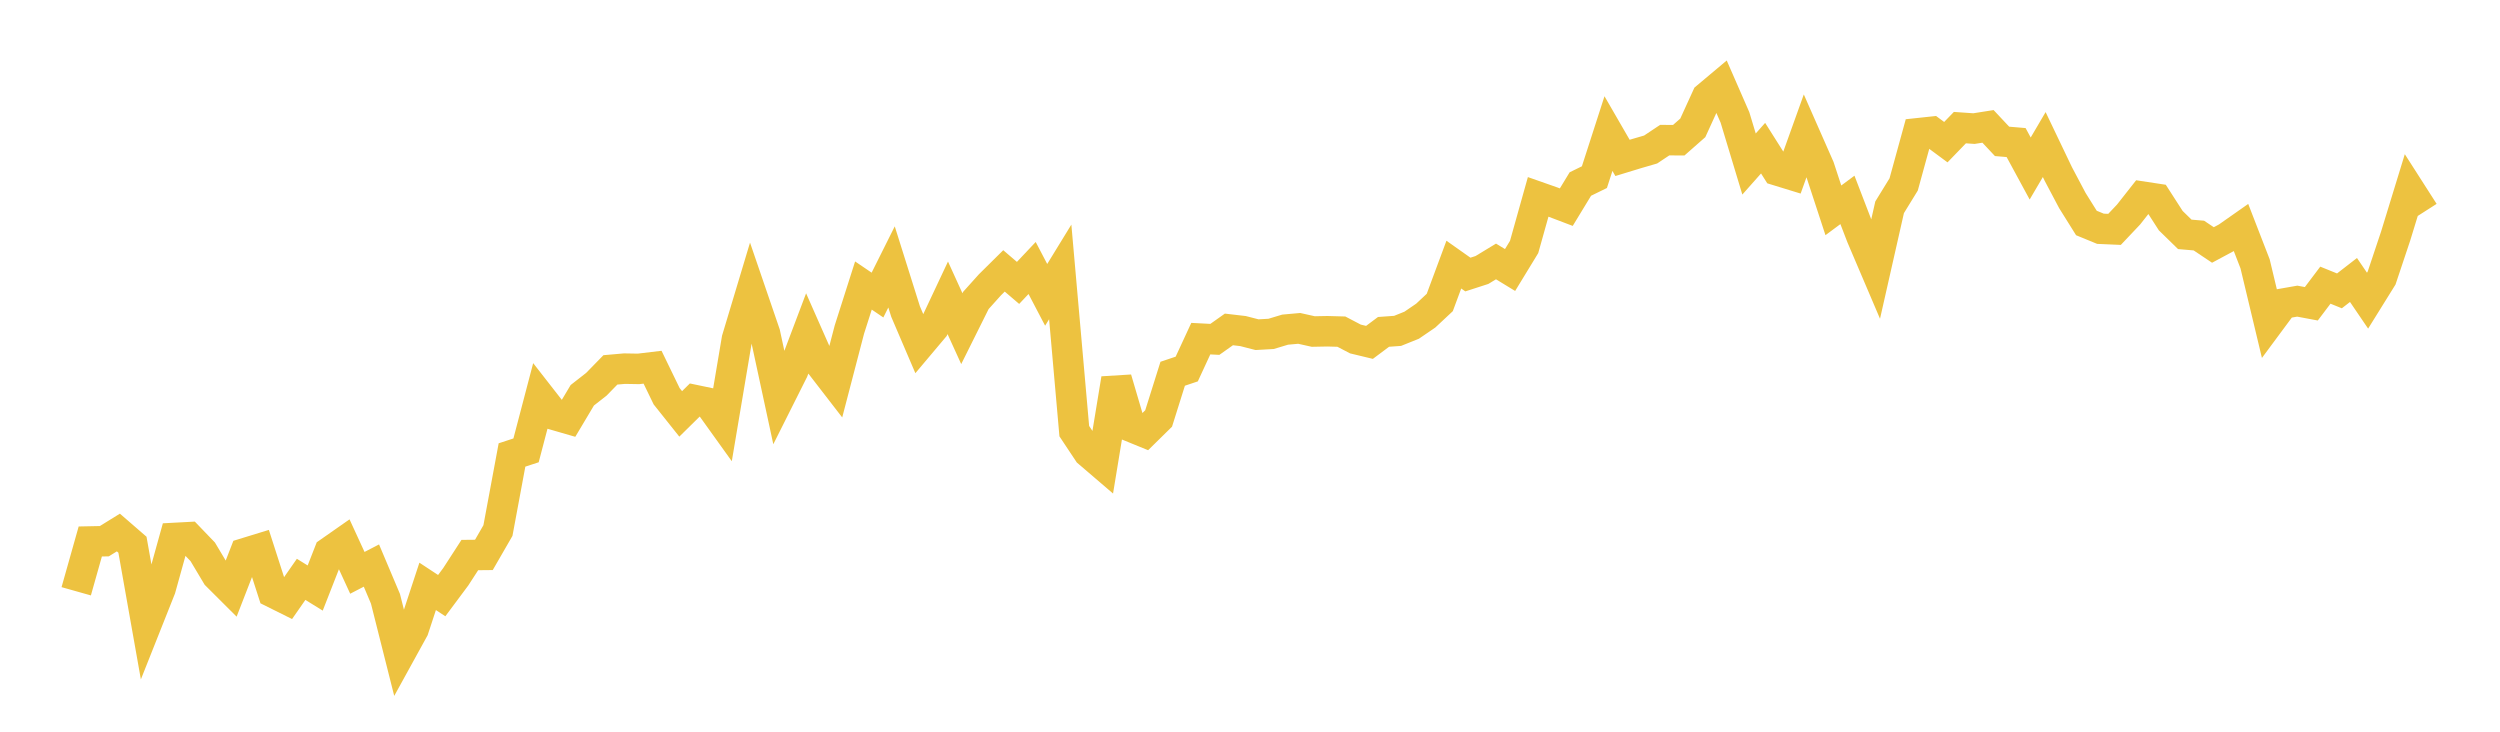 <svg width="164" height="48" xmlns="http://www.w3.org/2000/svg" xmlns:xlink="http://www.w3.org/1999/xlink"><path fill="none" stroke="rgb(237,194,64)" stroke-width="2" d="M5,38.788L5.922,35.522L6.844,35.503L7.766,34.933L8.689,35.733L9.611,40.929L10.533,38.608L11.455,35.289L12.377,35.24L13.299,36.199L14.222,37.744L15.144,38.664L16.066,36.29L16.988,36.007L17.91,38.87L18.832,39.329L19.754,38.005L20.677,38.576L21.599,36.22L22.521,35.575L23.443,37.578L24.365,37.1L25.287,39.282L26.21,42.944L27.132,41.269L28.054,38.466L28.976,39.073L29.898,37.835L30.82,36.411L31.743,36.402L32.665,34.804L33.587,29.846L34.509,29.544L35.431,26.03L36.353,27.212L37.275,27.479L38.198,25.93L39.12,25.209L40.042,24.264L40.964,24.183L41.886,24.199L42.808,24.089L43.731,25.993L44.653,27.151L45.575,26.243L46.497,26.436L47.419,27.722L48.341,22.25L49.263,19.183L50.186,21.879L51.108,26.156L52.03,24.318L52.952,21.879L53.874,23.966L54.796,25.16L55.719,21.622L56.641,18.73L57.563,19.356L58.485,17.51L59.407,20.441L60.329,22.595L61.251,21.5L62.174,19.537L63.096,21.56L64.018,19.709L64.94,18.683L65.862,17.771L66.784,18.559L67.707,17.581L68.629,19.342L69.551,17.838L70.473,28.283L71.395,29.671L72.317,30.461L73.24,24.848L74.162,27.982L75.084,28.359L76.006,27.452L76.928,24.518L77.85,24.208L78.772,22.215L79.695,22.263L80.617,21.61L81.539,21.718L82.461,21.955L83.383,21.903L84.305,21.625L85.228,21.542L86.15,21.748L87.072,21.73L87.994,21.755L88.916,22.238L89.838,22.46L90.76,21.771L91.683,21.705L92.605,21.334L93.527,20.705L94.449,19.843L95.371,17.359L96.293,18.01L97.216,17.711L98.138,17.151L99.06,17.713L99.982,16.202L100.904,12.914L101.826,13.238L102.749,13.589L103.671,12.072L104.593,11.621L105.515,8.763L106.437,10.358L107.359,10.076L108.281,9.808L109.204,9.193L110.126,9.198L111.048,8.387L111.97,6.368L112.892,5.594L113.814,7.704L114.737,10.76L115.659,9.72L116.581,11.179L117.503,11.462L118.425,8.892L119.347,10.985L120.269,13.798L121.192,13.113L122.114,15.512L123.036,17.674L123.958,13.599L124.88,12.099L125.802,8.743L126.725,8.644L127.647,9.326L128.569,8.372L129.491,8.436L130.413,8.291L131.335,9.274L132.257,9.352L133.18,11.054L134.102,9.483L135.024,11.411L135.946,13.153L136.868,14.628L137.79,15.007L138.713,15.047L139.635,14.073L140.557,12.901L141.479,13.041L142.401,14.474L143.323,15.374L144.246,15.453L145.168,16.07L146.09,15.576L147.012,14.929L147.934,17.308L148.856,21.162L149.778,19.917L150.701,19.755L151.623,19.928L152.545,18.707L153.467,19.081L154.389,18.367L155.311,19.723L156.234,18.238L157.156,15.479L158.078,12.473L159,13.913"></path></svg>
